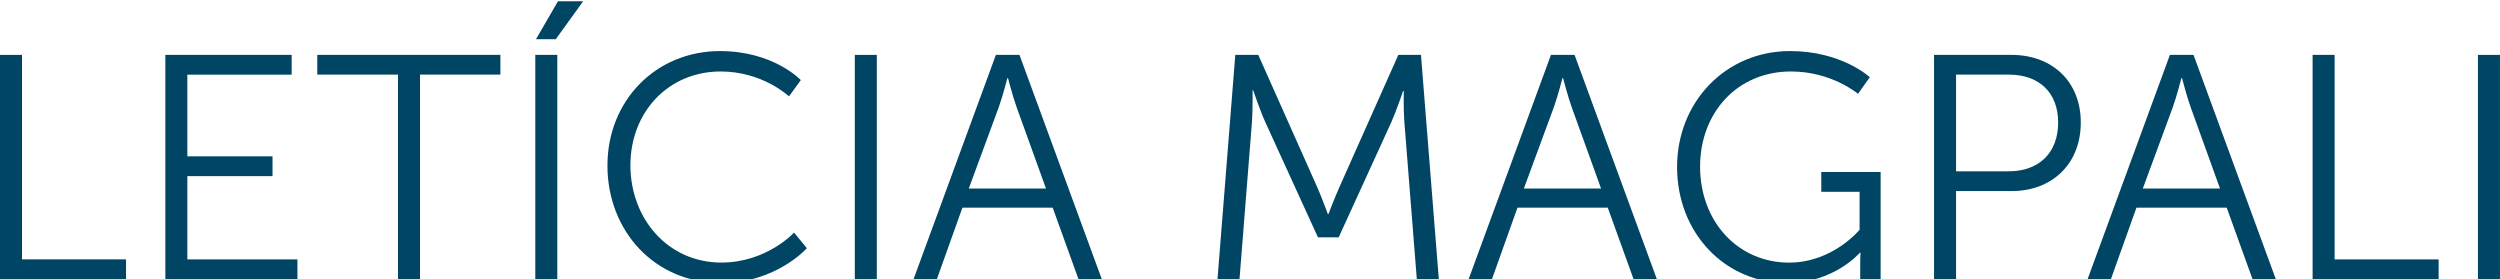 <?xml version="1.0" encoding="utf-8"?>
<!-- Generator: Adobe Illustrator 27.0.1, SVG Export Plug-In . SVG Version: 6.00 Build 0)  -->
<svg version="1.1" id="Camada_1" xmlns="http://www.w3.org/2000/svg" xmlns:xlink="http://www.w3.org/1999/xlink" x="0px" y="0px"
	 viewBox="0 0 595.28 66.47" style="enable-background:new 0 0 595.28 66.47;" xml:space="preserve">
<style type="text/css">
	.st0{fill:#004563;}
</style>
<g>
	<path class="st0" d="M0,13.07h5.24v48.69h24.77v4.71H0V13.07z"/>
	<path class="st0" d="M39.37,13.07h30.08v4.71H44.61v19.45h20.28v4.71H44.61v19.83h26.21v4.71H39.37V13.07z"/>
	<path class="st0" d="M94.77,17.77H75.55v-4.71h43.6v4.71h-19.14v48.69h-5.24V17.77z"/>
	<path class="st0" d="M127.46,13.07h5.24v53.4h-5.24V13.07z M132.86,0.3h6l-6.53,9.04h-4.71L132.86,0.3z"/>
	<path class="st0" d="M171.46,12.16c12.76,0,19.22,6.91,19.22,6.91l-2.81,3.88c0,0-6.23-5.93-16.26-5.93
		c-12.53,0-21.5,9.72-21.5,22.33c0,12.76,8.97,23.17,21.65,23.17c10.79,0,17.32-7.14,17.32-7.14l3.04,3.72c0,0-7.29,8.28-20.44,8.28
		c-15.8,0-27.04-12.38-27.04-27.96C144.64,23.93,156.19,12.16,171.46,12.16z"/>
	<path class="st0" d="M203.54,13.07h5.24v53.4h-5.24V13.07z"/>
	<path class="st0" d="M250.66,49.45h-21.5l-6.08,17.02h-5.55l19.6-53.4h5.62l19.6,53.4h-5.55L250.66,49.45z M239.87,18.61
		c0,0-1.14,4.4-2.05,6.91l-7.14,19.37h18.38l-6.99-19.37c-0.91-2.51-2.05-6.91-2.05-6.91H239.87z"/>
	<path class="st0" d="M294.14,13.07h5.47l13.98,31.37c1.21,2.73,2.58,6.53,2.58,6.53h0.15c0,0,1.44-3.8,2.66-6.53l13.98-31.37h5.39
		l4.25,53.4h-5.24l-2.96-37.38c-0.23-2.89-0.15-7.44-0.15-7.44h-0.15c0,0-1.59,4.71-2.81,7.44l-12.53,27.42h-4.94l-12.53-27.42
		c-1.22-2.66-2.89-7.6-2.89-7.6h-0.15c0,0,0.07,4.71-0.15,7.6l-2.96,37.38h-5.24L294.14,13.07z"/>
	<path class="st0" d="M382.83,49.45h-21.5l-6.08,17.02h-5.55l19.6-53.4h5.62l19.6,53.4h-5.55L382.83,49.45z M372.04,18.61
		c0,0-1.14,4.4-2.05,6.91l-7.14,19.37h18.38l-6.99-19.37c-0.91-2.51-2.05-6.91-2.05-6.91H372.04z"/>
	<path class="st0" d="M426.23,12.16c12.38,0,18.99,6.23,18.99,6.23l-2.81,3.95c0,0-6.23-5.32-15.95-5.32
		c-12.92,0-21.65,9.95-21.65,22.64c0,13.14,9.04,22.87,21.19,22.87c10.41,0,16.79-7.82,16.79-7.82v-9.04h-9.12v-4.71h14.13v25.52
		h-4.86v-4.03c0-1.14,0.07-2.28,0.07-2.28h-0.15c0,0-6.15,7.22-17.4,7.22c-14.59,0-26.13-11.77-26.13-27.65
		C399.34,24.31,410.88,12.16,426.23,12.16z"/>
	<path class="st0" d="M460.52,13.07h18.46c9.57,0,16.48,6.23,16.48,16.1c0,9.95-6.91,16.33-16.48,16.33h-13.22v20.97h-5.24V13.07z
		 M478.3,40.79c7.14,0,11.77-4.33,11.77-11.62c0-7.22-4.63-11.4-11.7-11.4h-12.61v23.02H478.3z"/>
	<path class="st0" d="M530.21,49.45h-21.5l-6.08,17.02h-5.55l19.6-53.4h5.62l19.6,53.4h-5.55L530.21,49.45z M519.42,18.61
		c0,0-1.14,4.4-2.05,6.91l-7.14,19.37h18.38l-6.99-19.37c-0.91-2.51-2.05-6.91-2.05-6.91H519.42z"/>
	<path class="st0" d="M550.66,13.07h5.24v48.69h24.77v4.71h-30.01V13.07z"/>
	<path class="st0" d="M590.03,13.07h5.24v53.4h-5.24V13.07z"/>
</g>
</svg>

